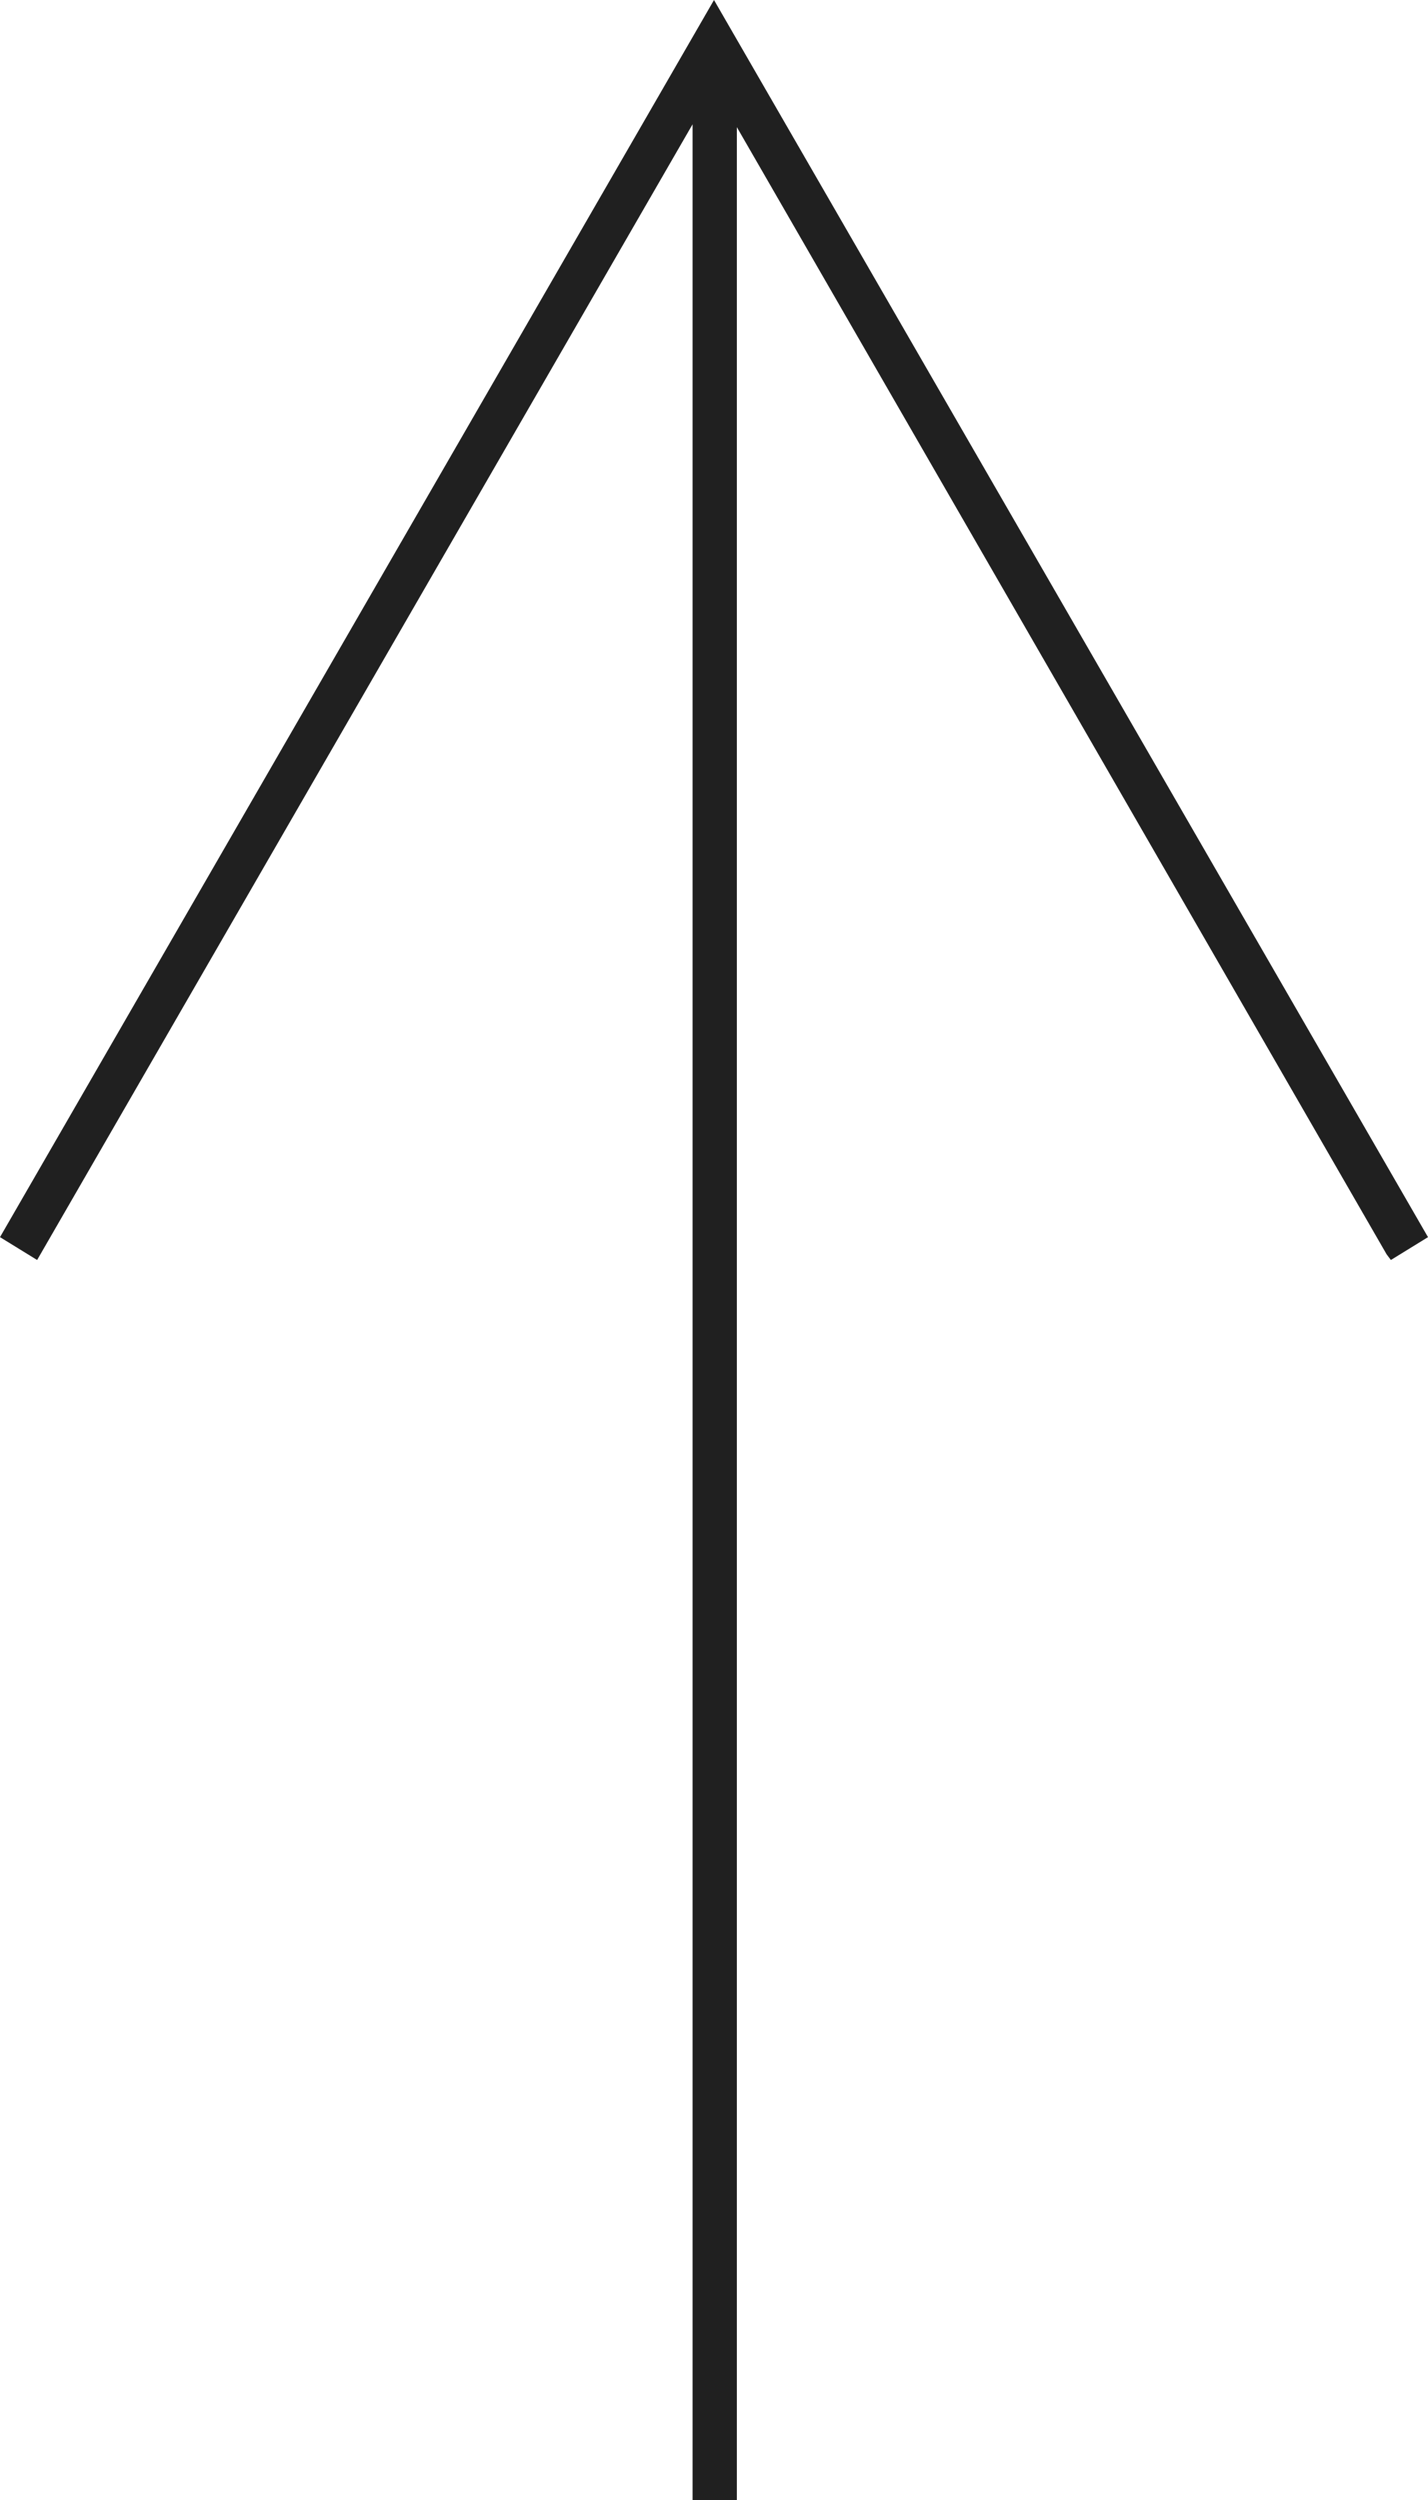 <?xml version="1.0" encoding="utf-8"?>
<!-- Generator: Adobe Illustrator 22.1.0, SVG Export Plug-In . SVG Version: 6.00 Build 0)  -->
<svg version="1.1" id="レイヤー_1" xmlns="http://www.w3.org/2000/svg" xmlns:xlink="http://www.w3.org/1999/xlink" x="0px"
	 y="0px" viewBox="0 0 100 175" style="enable-background:new 0 0 100 175;" xml:space="preserve">
<style type="text/css">
	.st0{fill:#202020;}
</style>
<polygon class="st0" points="50,0 0,86.6 2.6,88.2 48.5,8.7 48.5,175 51.6,175 51.6,8.9 97.1,87.8 97.4,88.2 100,86.6 "/>
</svg>

